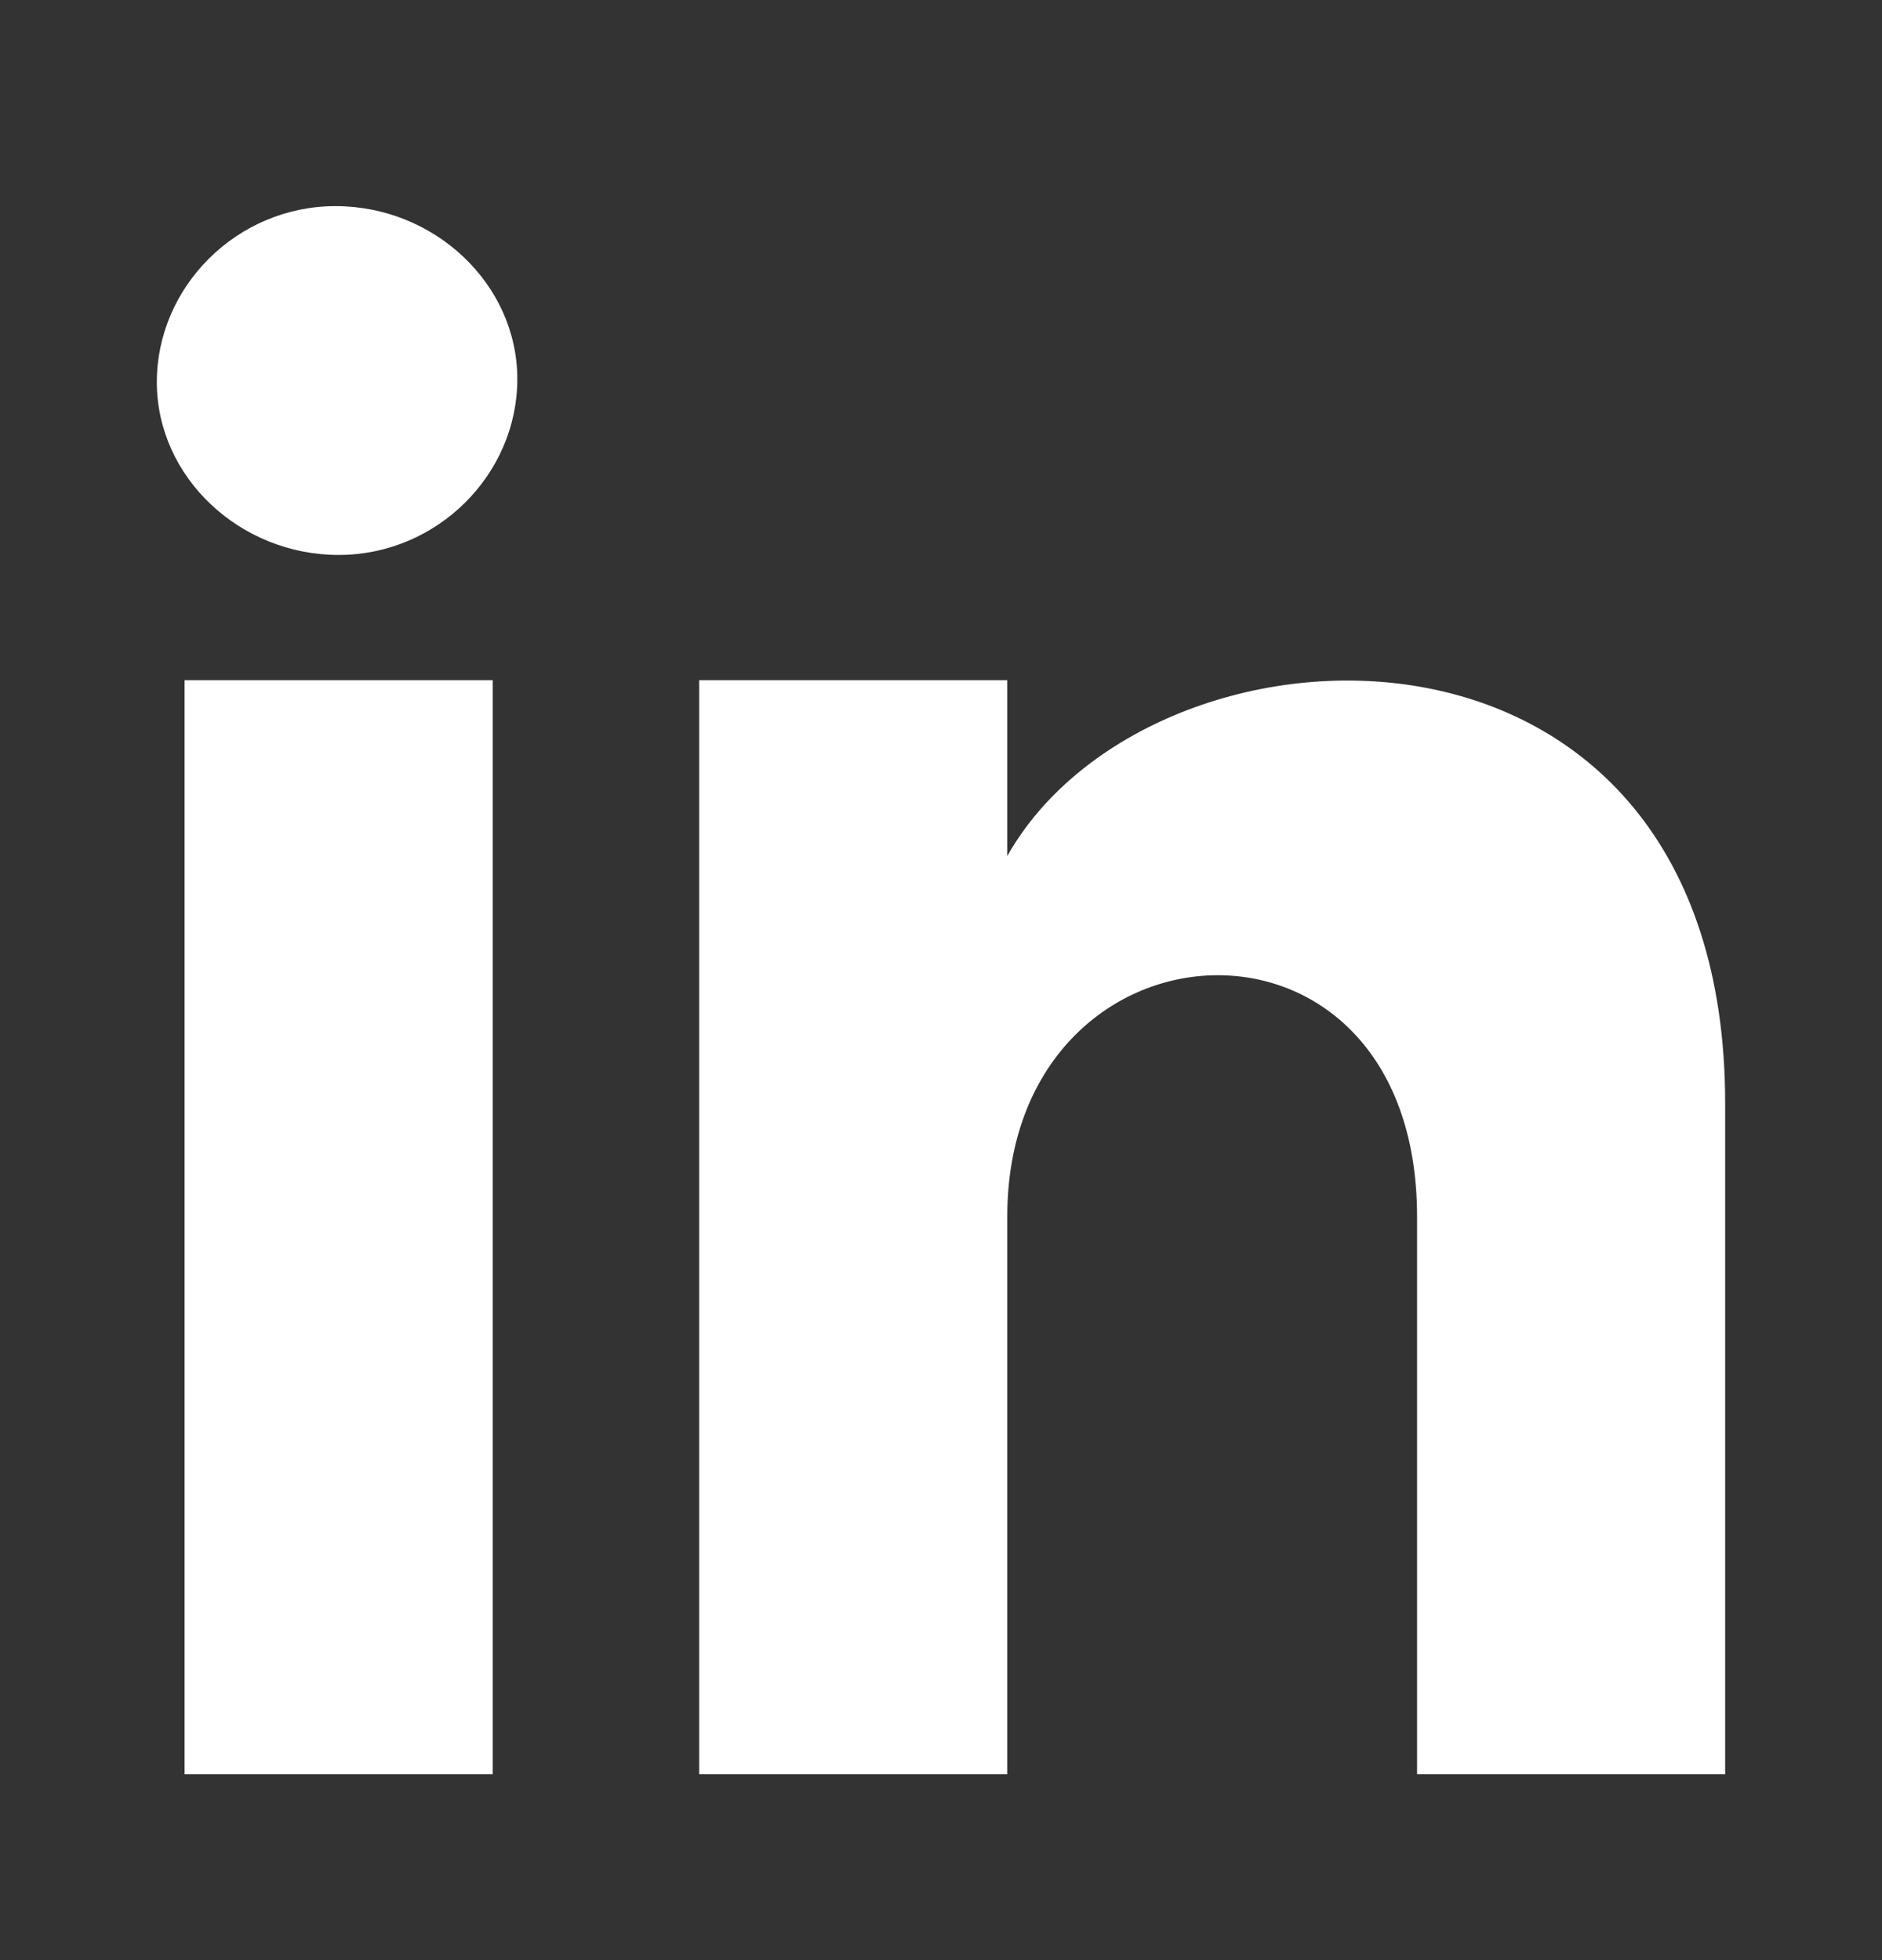 <svg width="24" height="25" viewBox="0 0 24 25" fill="none" xmlns="http://www.w3.org/2000/svg">
<rect x="0" y="0" width="24" height="25" fill="#333333" stroke="none"/>
<path d="M6.283 22.629H2.354V8.675H6.283V22.629ZM4.318 7.078C3.061 7.078 2 6.089 2 4.873C2 3.656 3.022 2.629 4.279 2.629C5.536 2.629 6.597 3.618 6.597 4.835C6.597 6.051 5.576 7.078 4.318 7.078ZM22 22.629H18.071V15.519C18.071 11.261 12.845 11.565 12.845 15.519V22.629H8.916V8.675H12.845V10.918C14.692 7.648 22 7.382 22 14.074V22.629Z" fill="white"/>
</svg>
